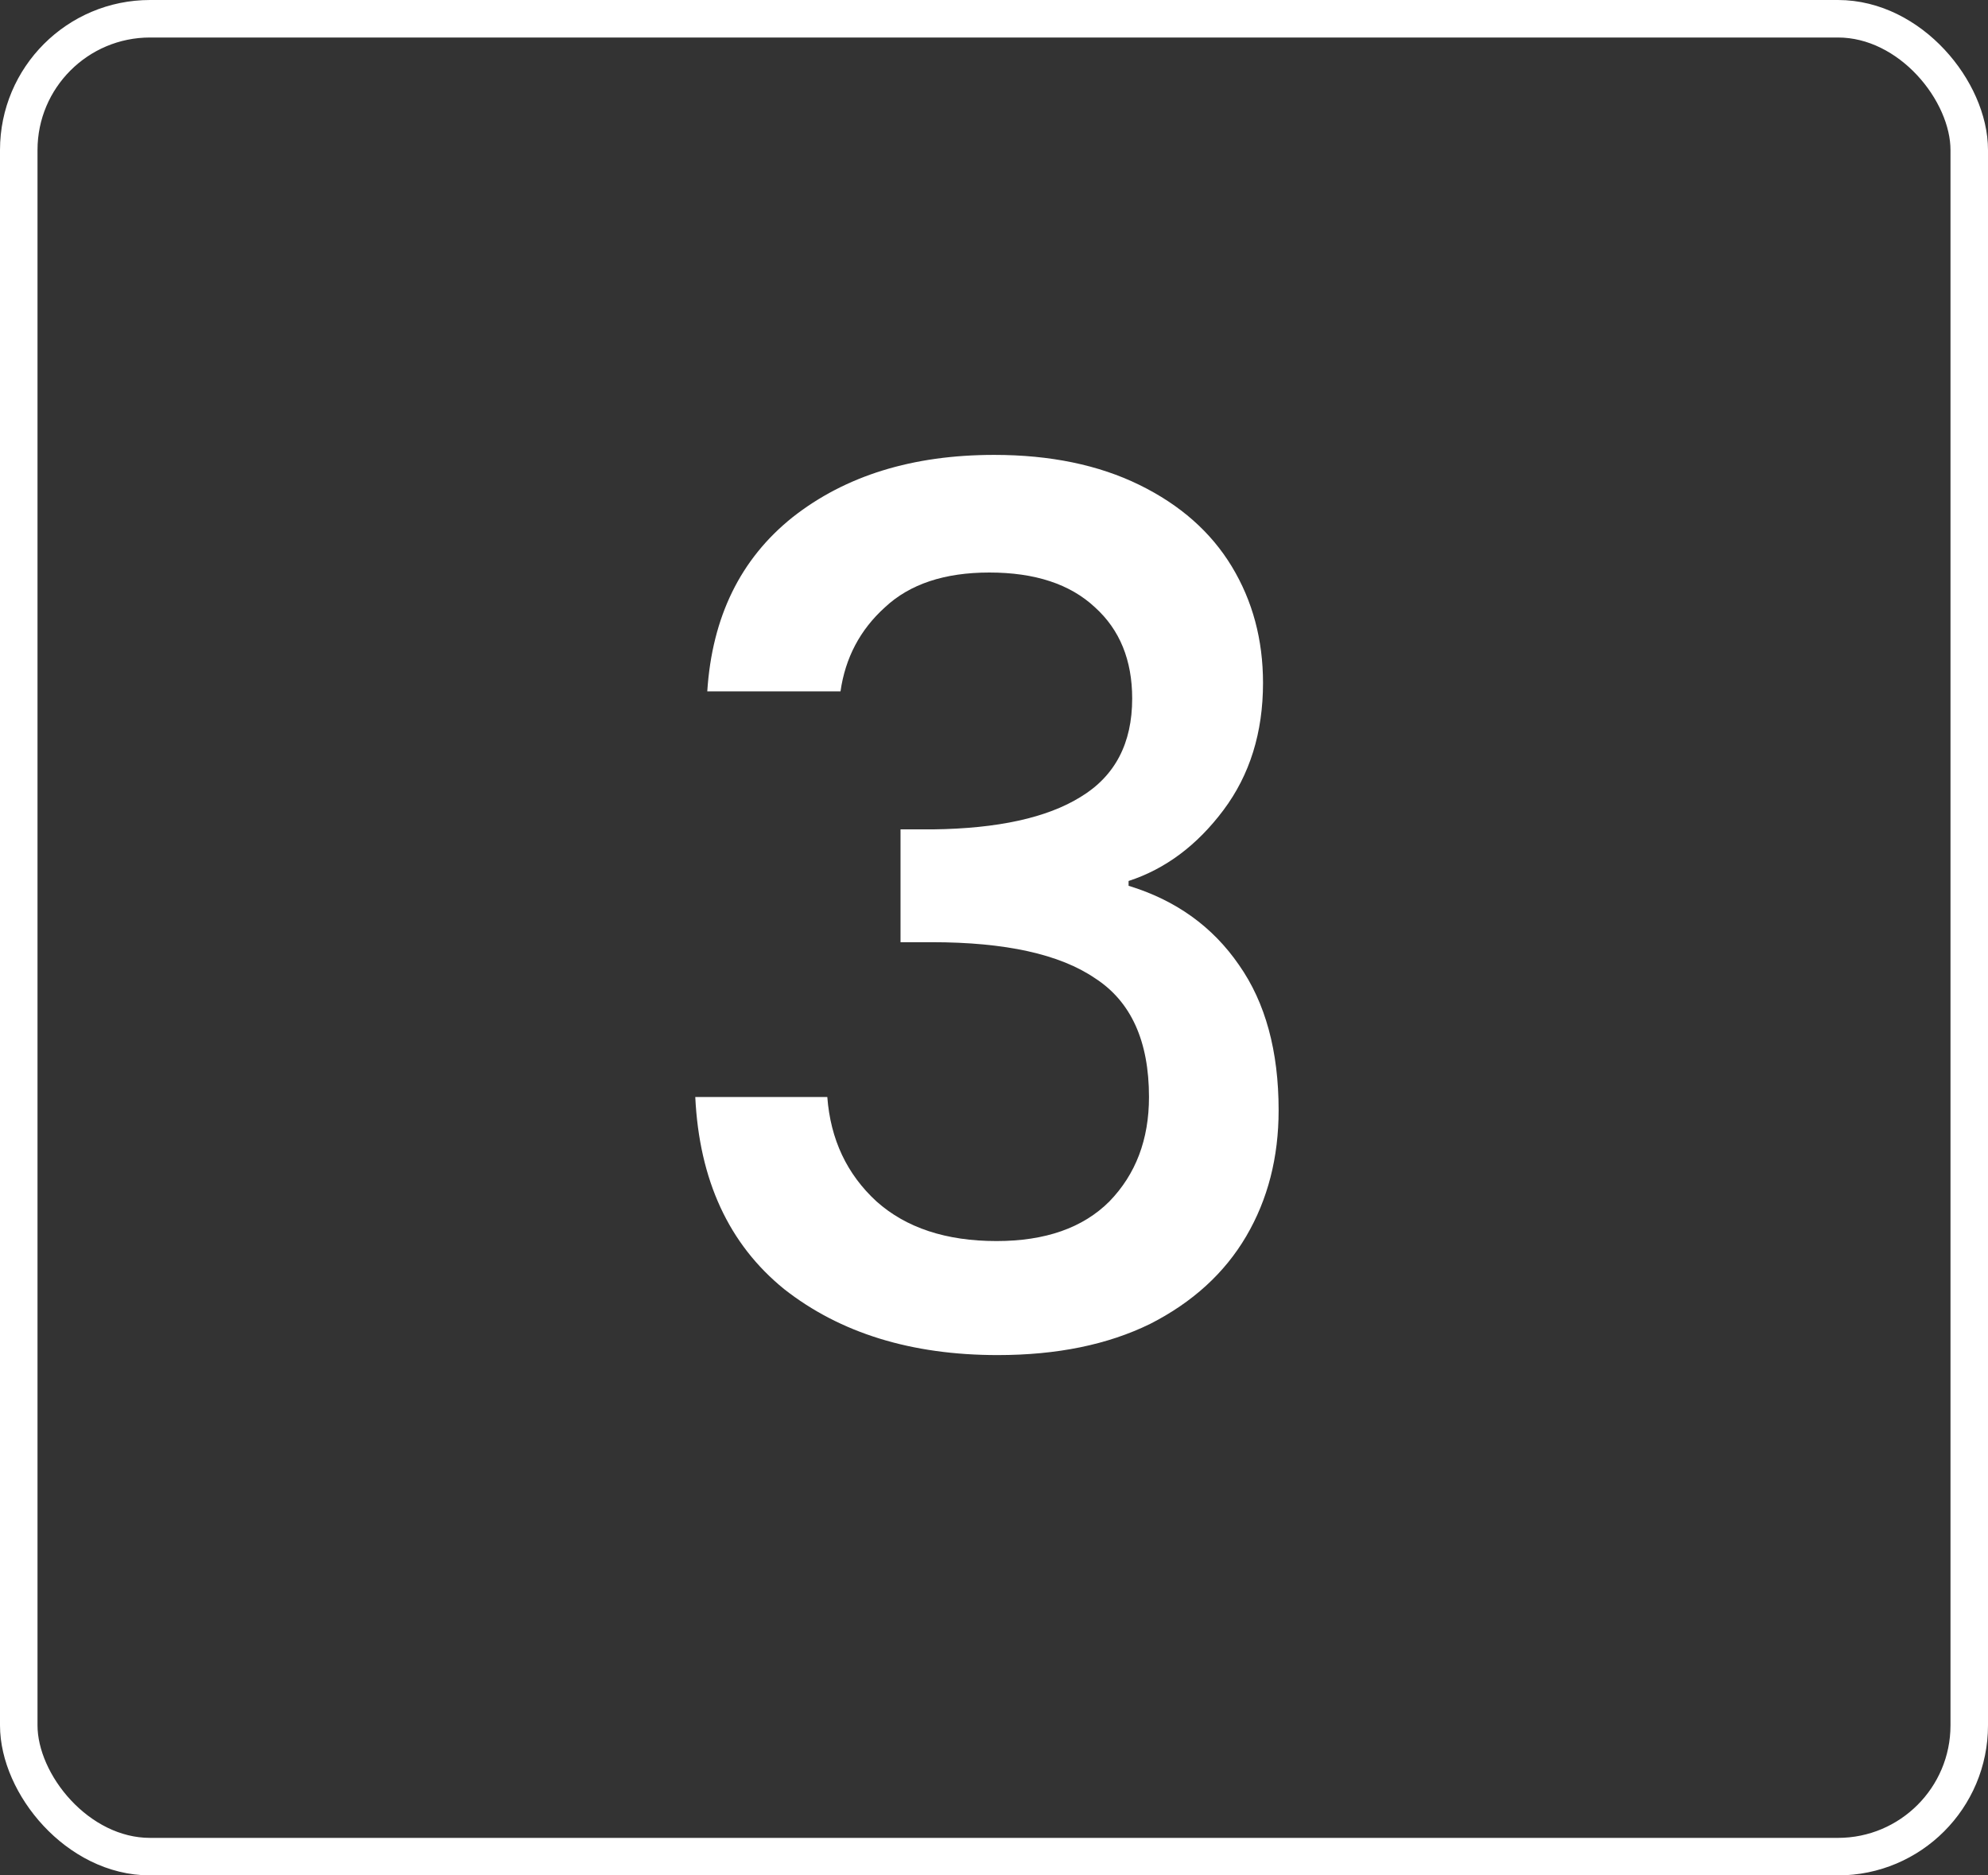 <svg width="53" height="50" viewBox="0 0 53 50" fill="none" xmlns="http://www.w3.org/2000/svg">
<rect x="0" y="0" width="53" height="50" fill="#333333" stroke="none"/>
<rect x="0.5" y="0.5" width="52" height="49" rx="3.5" stroke="white"/>
<path d="M18.856 18.432C18.984 16.448 19.741 14.901 21.128 13.792C22.536 12.683 24.328 12.128 26.504 12.128C27.997 12.128 29.288 12.395 30.376 12.928C31.464 13.461 32.285 14.187 32.84 15.104C33.395 16.021 33.672 17.056 33.672 18.208C33.672 19.531 33.32 20.661 32.616 21.6C31.912 22.539 31.069 23.168 30.088 23.488V23.616C31.347 24 32.328 24.704 33.032 25.728C33.736 26.731 34.088 28.021 34.088 29.6C34.088 30.859 33.8 31.979 33.224 32.96C32.648 33.941 31.795 34.72 30.664 35.296C29.533 35.851 28.179 36.128 26.6 36.128C24.296 36.128 22.397 35.541 20.904 34.368C19.432 33.173 18.643 31.467 18.536 29.248H22.056C22.141 30.379 22.579 31.307 23.368 32.032C24.157 32.736 25.224 33.088 26.568 33.088C27.869 33.088 28.872 32.736 29.576 32.032C30.28 31.307 30.632 30.379 30.632 29.248C30.632 27.755 30.152 26.699 29.192 26.08C28.253 25.44 26.803 25.12 24.84 25.12H24.008V22.112H24.872C26.6 22.091 27.912 21.803 28.808 21.248C29.725 20.693 30.184 19.819 30.184 18.624C30.184 17.6 29.853 16.789 29.192 16.192C28.531 15.573 27.592 15.264 26.376 15.264C25.181 15.264 24.253 15.573 23.592 16.192C22.931 16.789 22.536 17.536 22.408 18.432H18.856Z" fill="white"/>
</svg>
